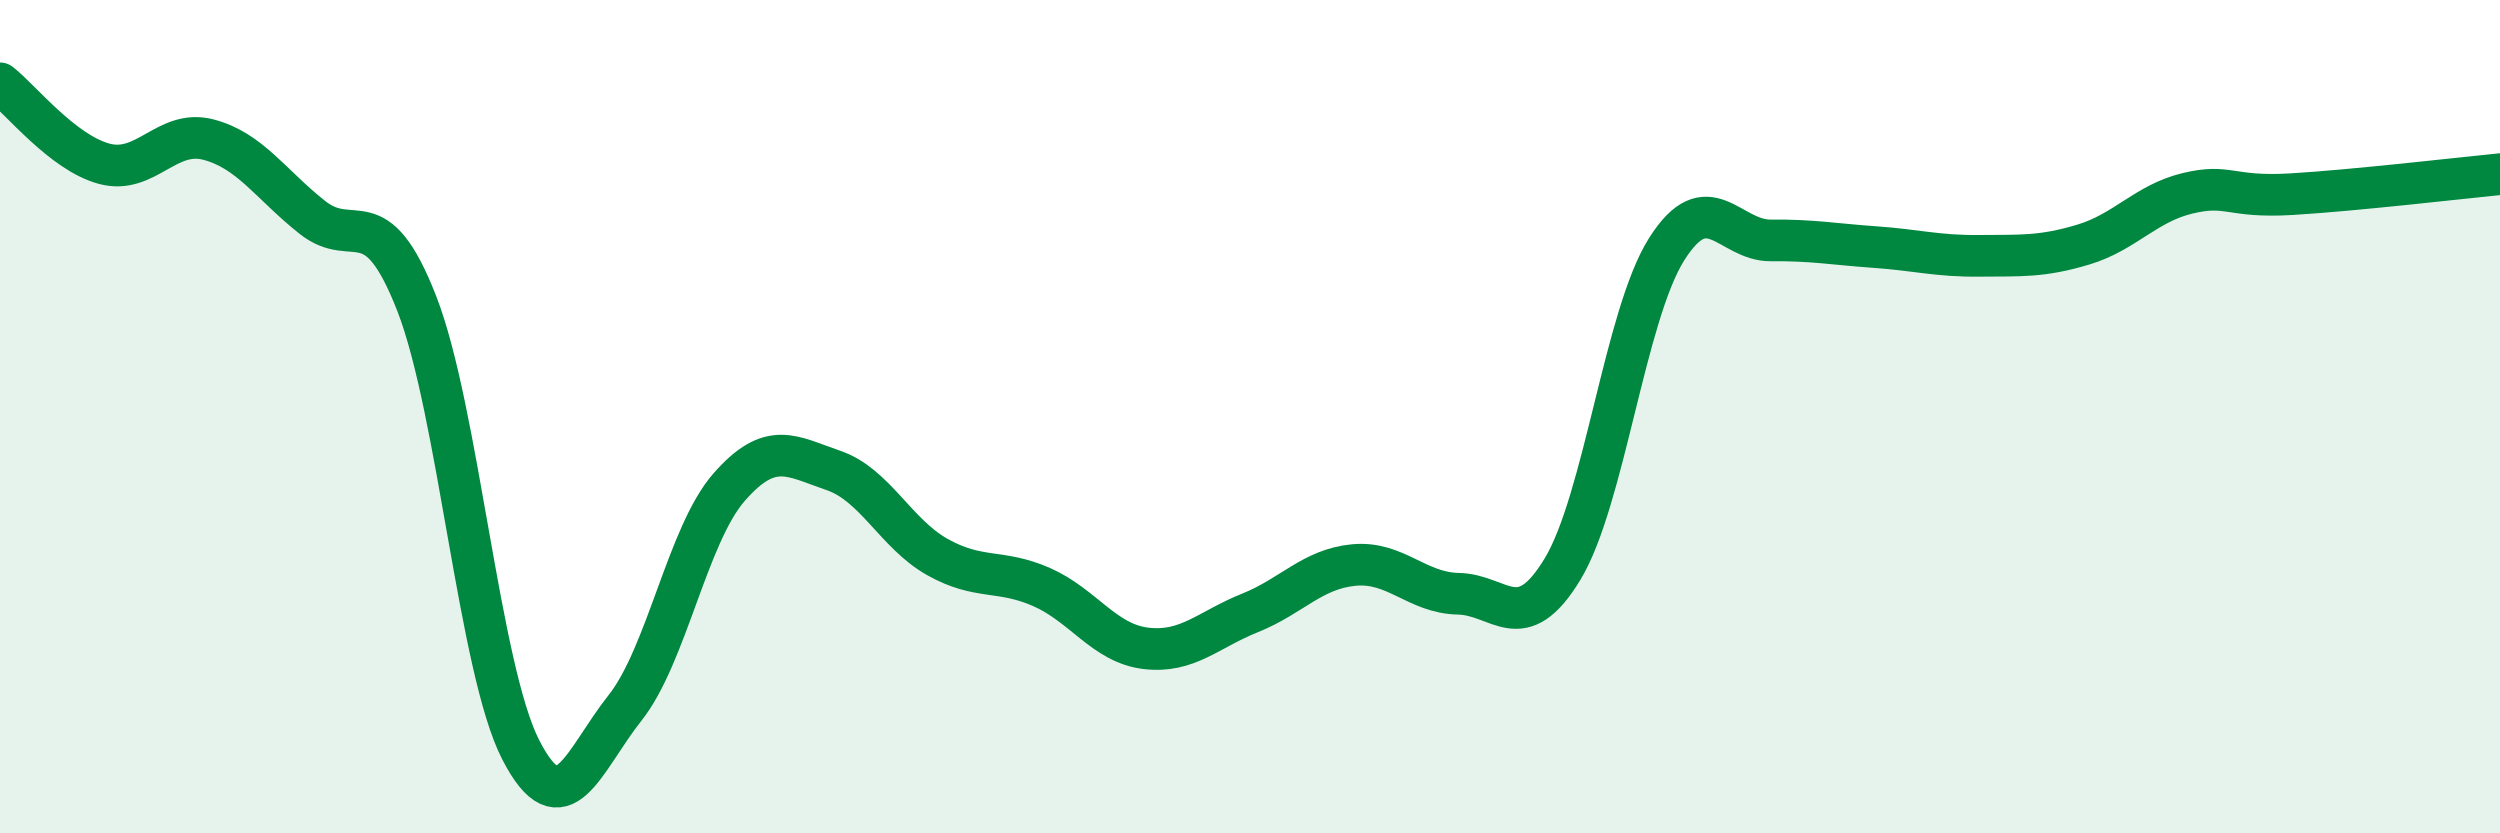 
    <svg width="60" height="20" viewBox="0 0 60 20" xmlns="http://www.w3.org/2000/svg">
      <path
        d="M 0,2 C 0.5,2.39 1.5,3.66 2.5,3.93 C 3.5,4.2 4,3.09 5,3.35 C 6,3.61 6.5,4.43 7.5,5.22 C 8.5,6.01 9,4.72 10,7.28 C 11,9.84 11.5,16.06 12.5,18 C 13.5,19.94 14,18.25 15,16.99 C 16,15.73 16.5,12.83 17.5,11.69 C 18.5,10.55 19,10.95 20,11.29 C 21,11.63 21.5,12.81 22.5,13.37 C 23.5,13.93 24,13.65 25,14.09 C 26,14.53 26.5,15.44 27.5,15.56 C 28.5,15.68 29,15.11 30,14.71 C 31,14.31 31.5,13.65 32.5,13.56 C 33.5,13.47 34,14.23 35,14.25 C 36,14.27 36.5,15.31 37.5,13.66 C 38.5,12.01 39,7.56 40,5.98 C 41,4.4 41.5,5.78 42.5,5.77 C 43.5,5.76 44,5.86 45,5.93 C 46,6 46.5,6.15 47.5,6.14 C 48.5,6.13 49,6.17 50,5.87 C 51,5.57 51.5,4.88 52.5,4.64 C 53.5,4.4 53.5,4.75 55,4.66 C 56.5,4.57 59,4.28 60,4.18L60 20L0 20Z"
        fill="#008740"
        opacity="0.1"
        stroke-linecap="round"
        stroke-linejoin="round"
      />
      <path
        d="M 0,2 C 0.5,2.39 1.5,3.66 2.5,3.93 C 3.5,4.2 4,3.09 5,3.35 C 6,3.61 6.5,4.43 7.5,5.22 C 8.5,6.01 9,4.72 10,7.28 C 11,9.84 11.5,16.06 12.5,18 C 13.5,19.94 14,18.25 15,16.99 C 16,15.73 16.5,12.83 17.5,11.69 C 18.5,10.55 19,10.95 20,11.29 C 21,11.63 21.5,12.81 22.5,13.37 C 23.5,13.93 24,13.65 25,14.09 C 26,14.53 26.5,15.44 27.5,15.56 C 28.5,15.68 29,15.11 30,14.71 C 31,14.31 31.5,13.65 32.5,13.56 C 33.5,13.47 34,14.23 35,14.25 C 36,14.27 36.5,15.31 37.5,13.66 C 38.5,12.01 39,7.56 40,5.98 C 41,4.4 41.5,5.78 42.5,5.77 C 43.5,5.76 44,5.86 45,5.93 C 46,6 46.5,6.15 47.5,6.14 C 48.5,6.13 49,6.17 50,5.87 C 51,5.57 51.5,4.88 52.5,4.64 C 53.5,4.4 53.5,4.75 55,4.66 C 56.5,4.57 59,4.28 60,4.18"
        stroke="#008740"
        stroke-width="1"
        fill="none"
        stroke-linecap="round"
        stroke-linejoin="round"
      />
    </svg>
  